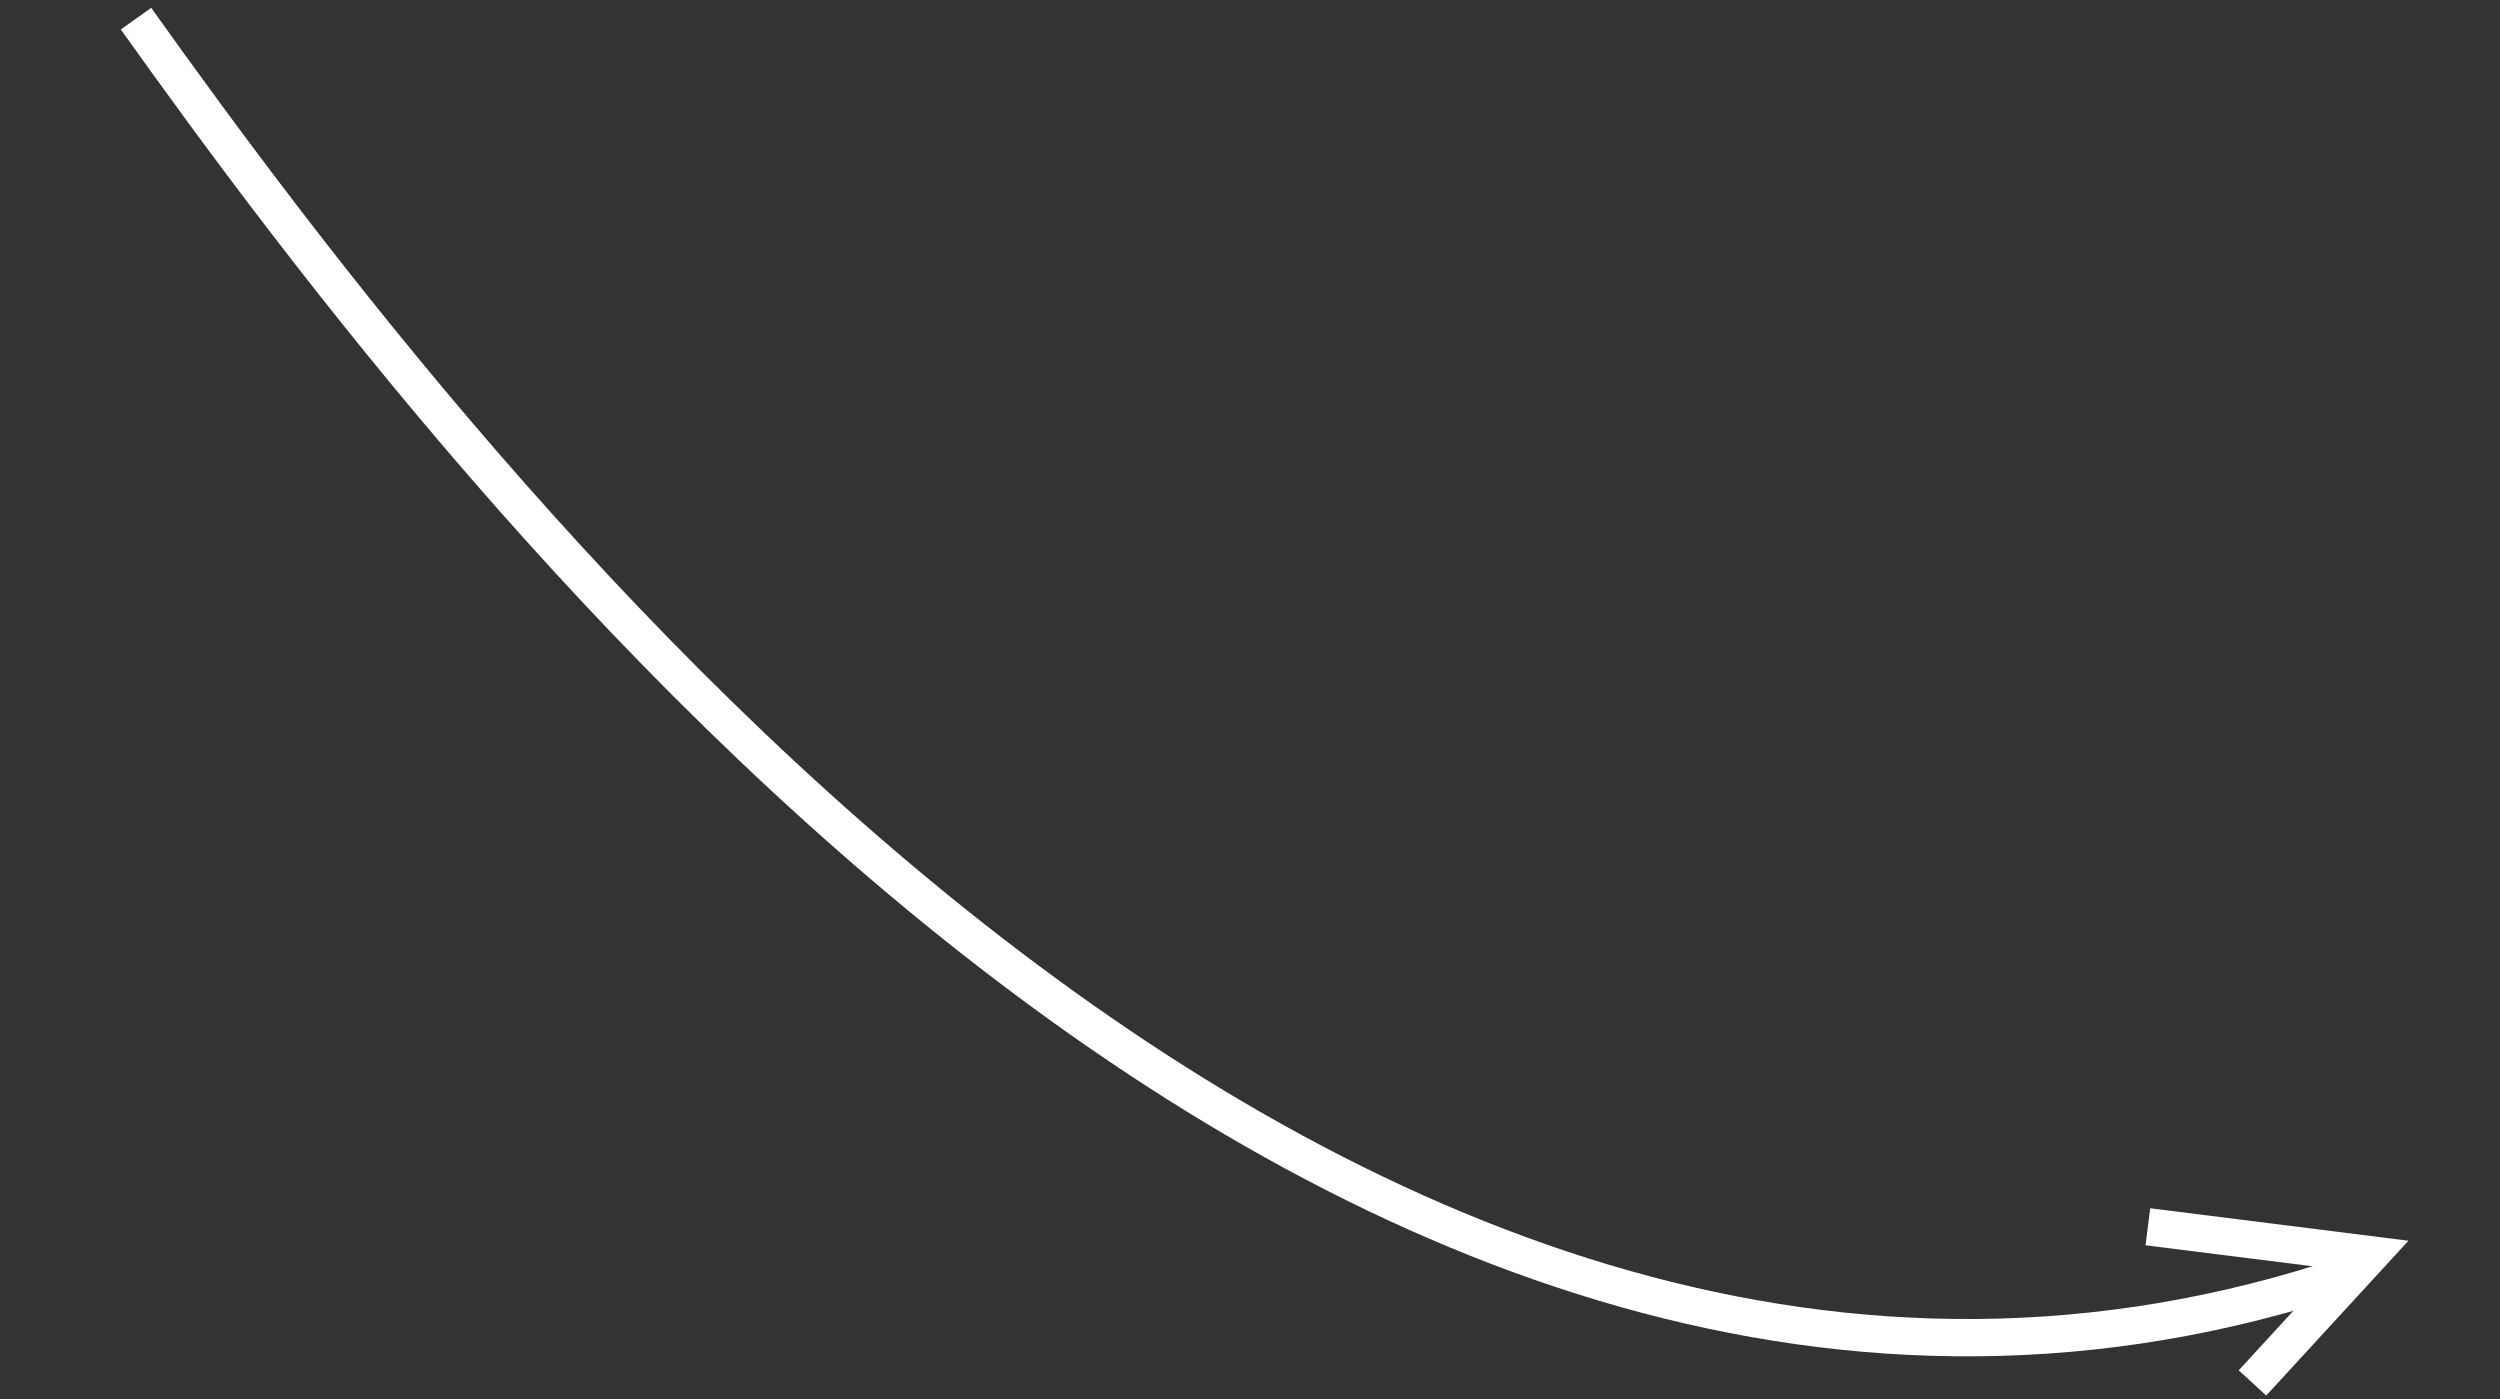 <?xml version="1.0" encoding="UTF-8"?> <svg xmlns="http://www.w3.org/2000/svg" width="134" height="75" viewBox="0 0 134 75" fill="none"><rect x="0" y="0" width="134" height="75" fill="#333333" stroke="none"/> <path d="M120.732 74.125L127.045 67.254L115.126 65.755" stroke="white" stroke-width="2"></path> <path d="M7.29 1C25.47 26.514 71.766 86.57 125.886 68.296" stroke="white" stroke-width="2"></path> </svg> 